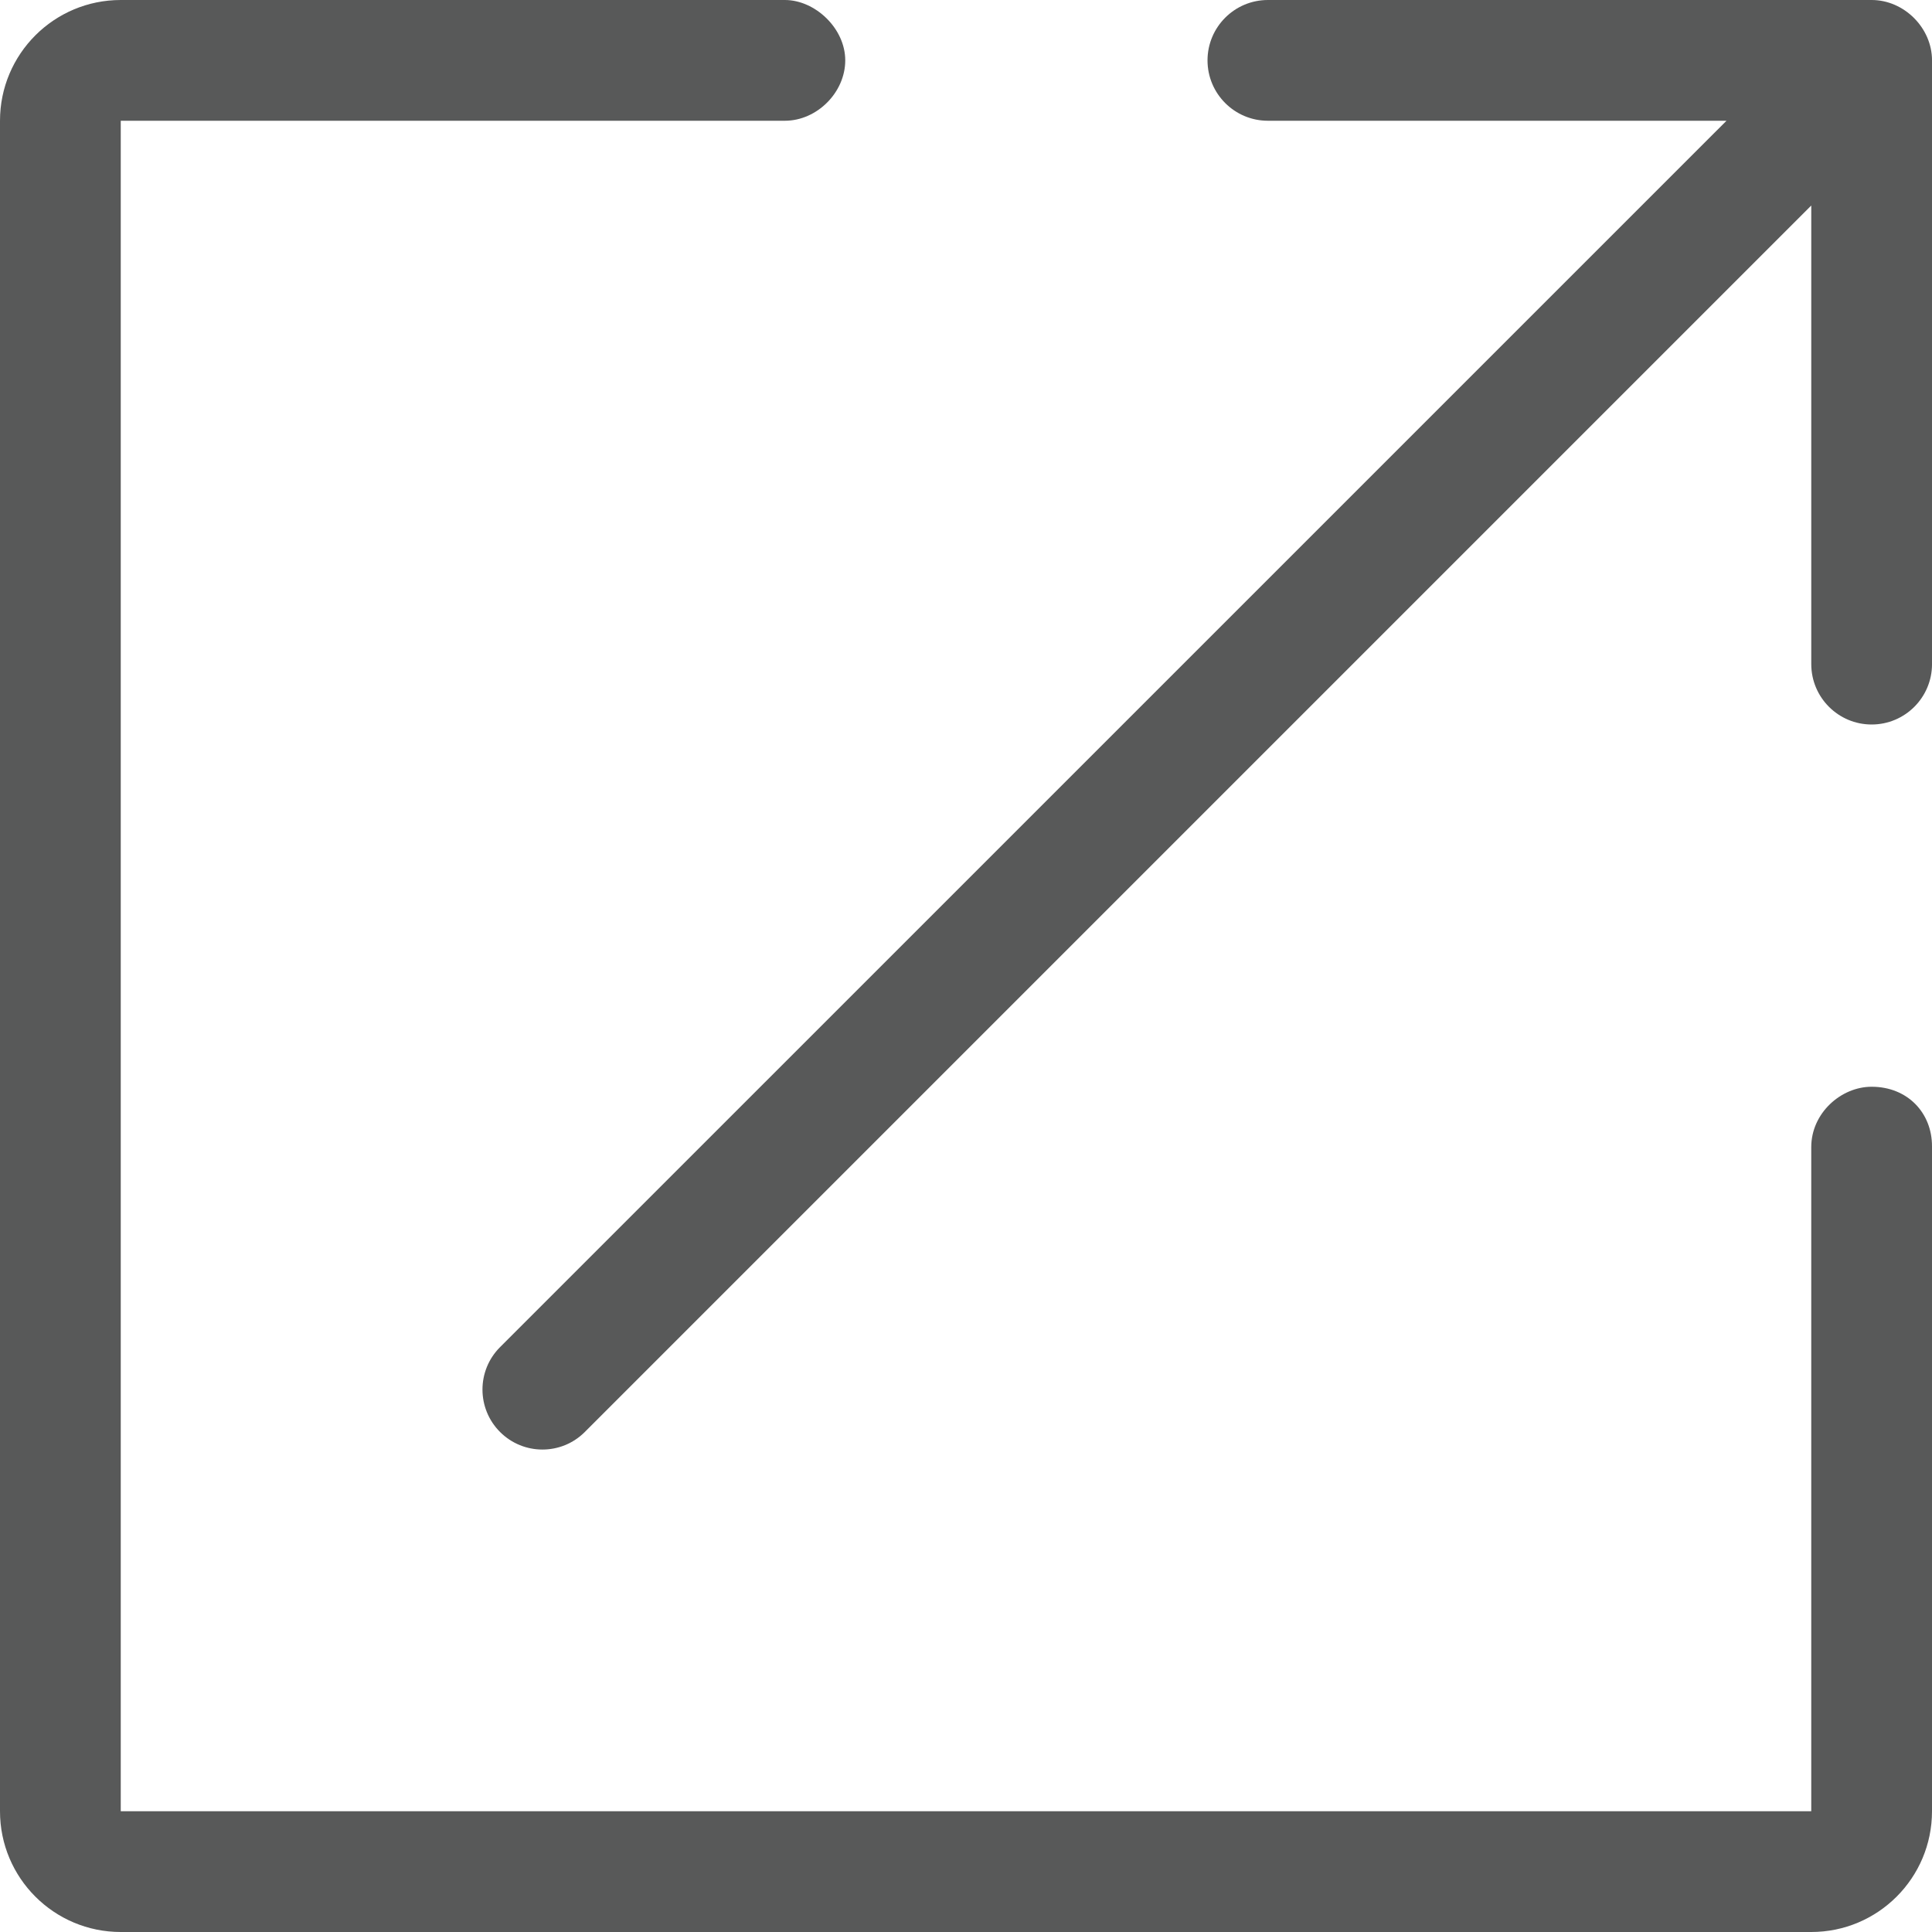 <svg width="200" height="200" viewBox="0 0 200 200" fill="none" xmlns="http://www.w3.org/2000/svg">
<g clip-path="url(#clip0_327_1732)">
<path d="M193.75 112.5C190.569 112.5 187.5 115.238 187.5 118.75V187.5H12.5V12.5H81.25C84.569 12.5 87.5 9.569 87.5 6.25C87.5 2.931 84.375 0 81.25 0H12.5C5.594 0 0 5.594 0 12.5V187.5C0 194.406 5.594 200 12.5 200H187.5C194.406 200 200 194.406 200 187.5V118.656C200 115.194 197.462 112.5 193.75 112.5Z" fill="#121313" fill-opacity="0.7"/>
<path d="M193.752 0H131.252C127.802 0 125.002 2.8 125.002 6.25C125.002 9.7 127.802 12.5 131.252 12.5H178.727L51.764 139.456C49.339 141.881 49.339 145.812 51.764 148.238C54.189 150.663 58.12 150.663 60.539 148.238L187.502 21.275V68.75C187.502 72.2 190.302 75 193.752 75C197.202 75 200.002 72.2 200.002 68.75V6.25C200.002 2.888 197.114 0 193.752 0Z" fill="#121313" fill-opacity="0.7"/>
</g>
<defs>
<clipPath id="clip0_327_1732">
<rect width="200" height="200" fill="white"/>
</clipPath>
</defs>
</svg>
